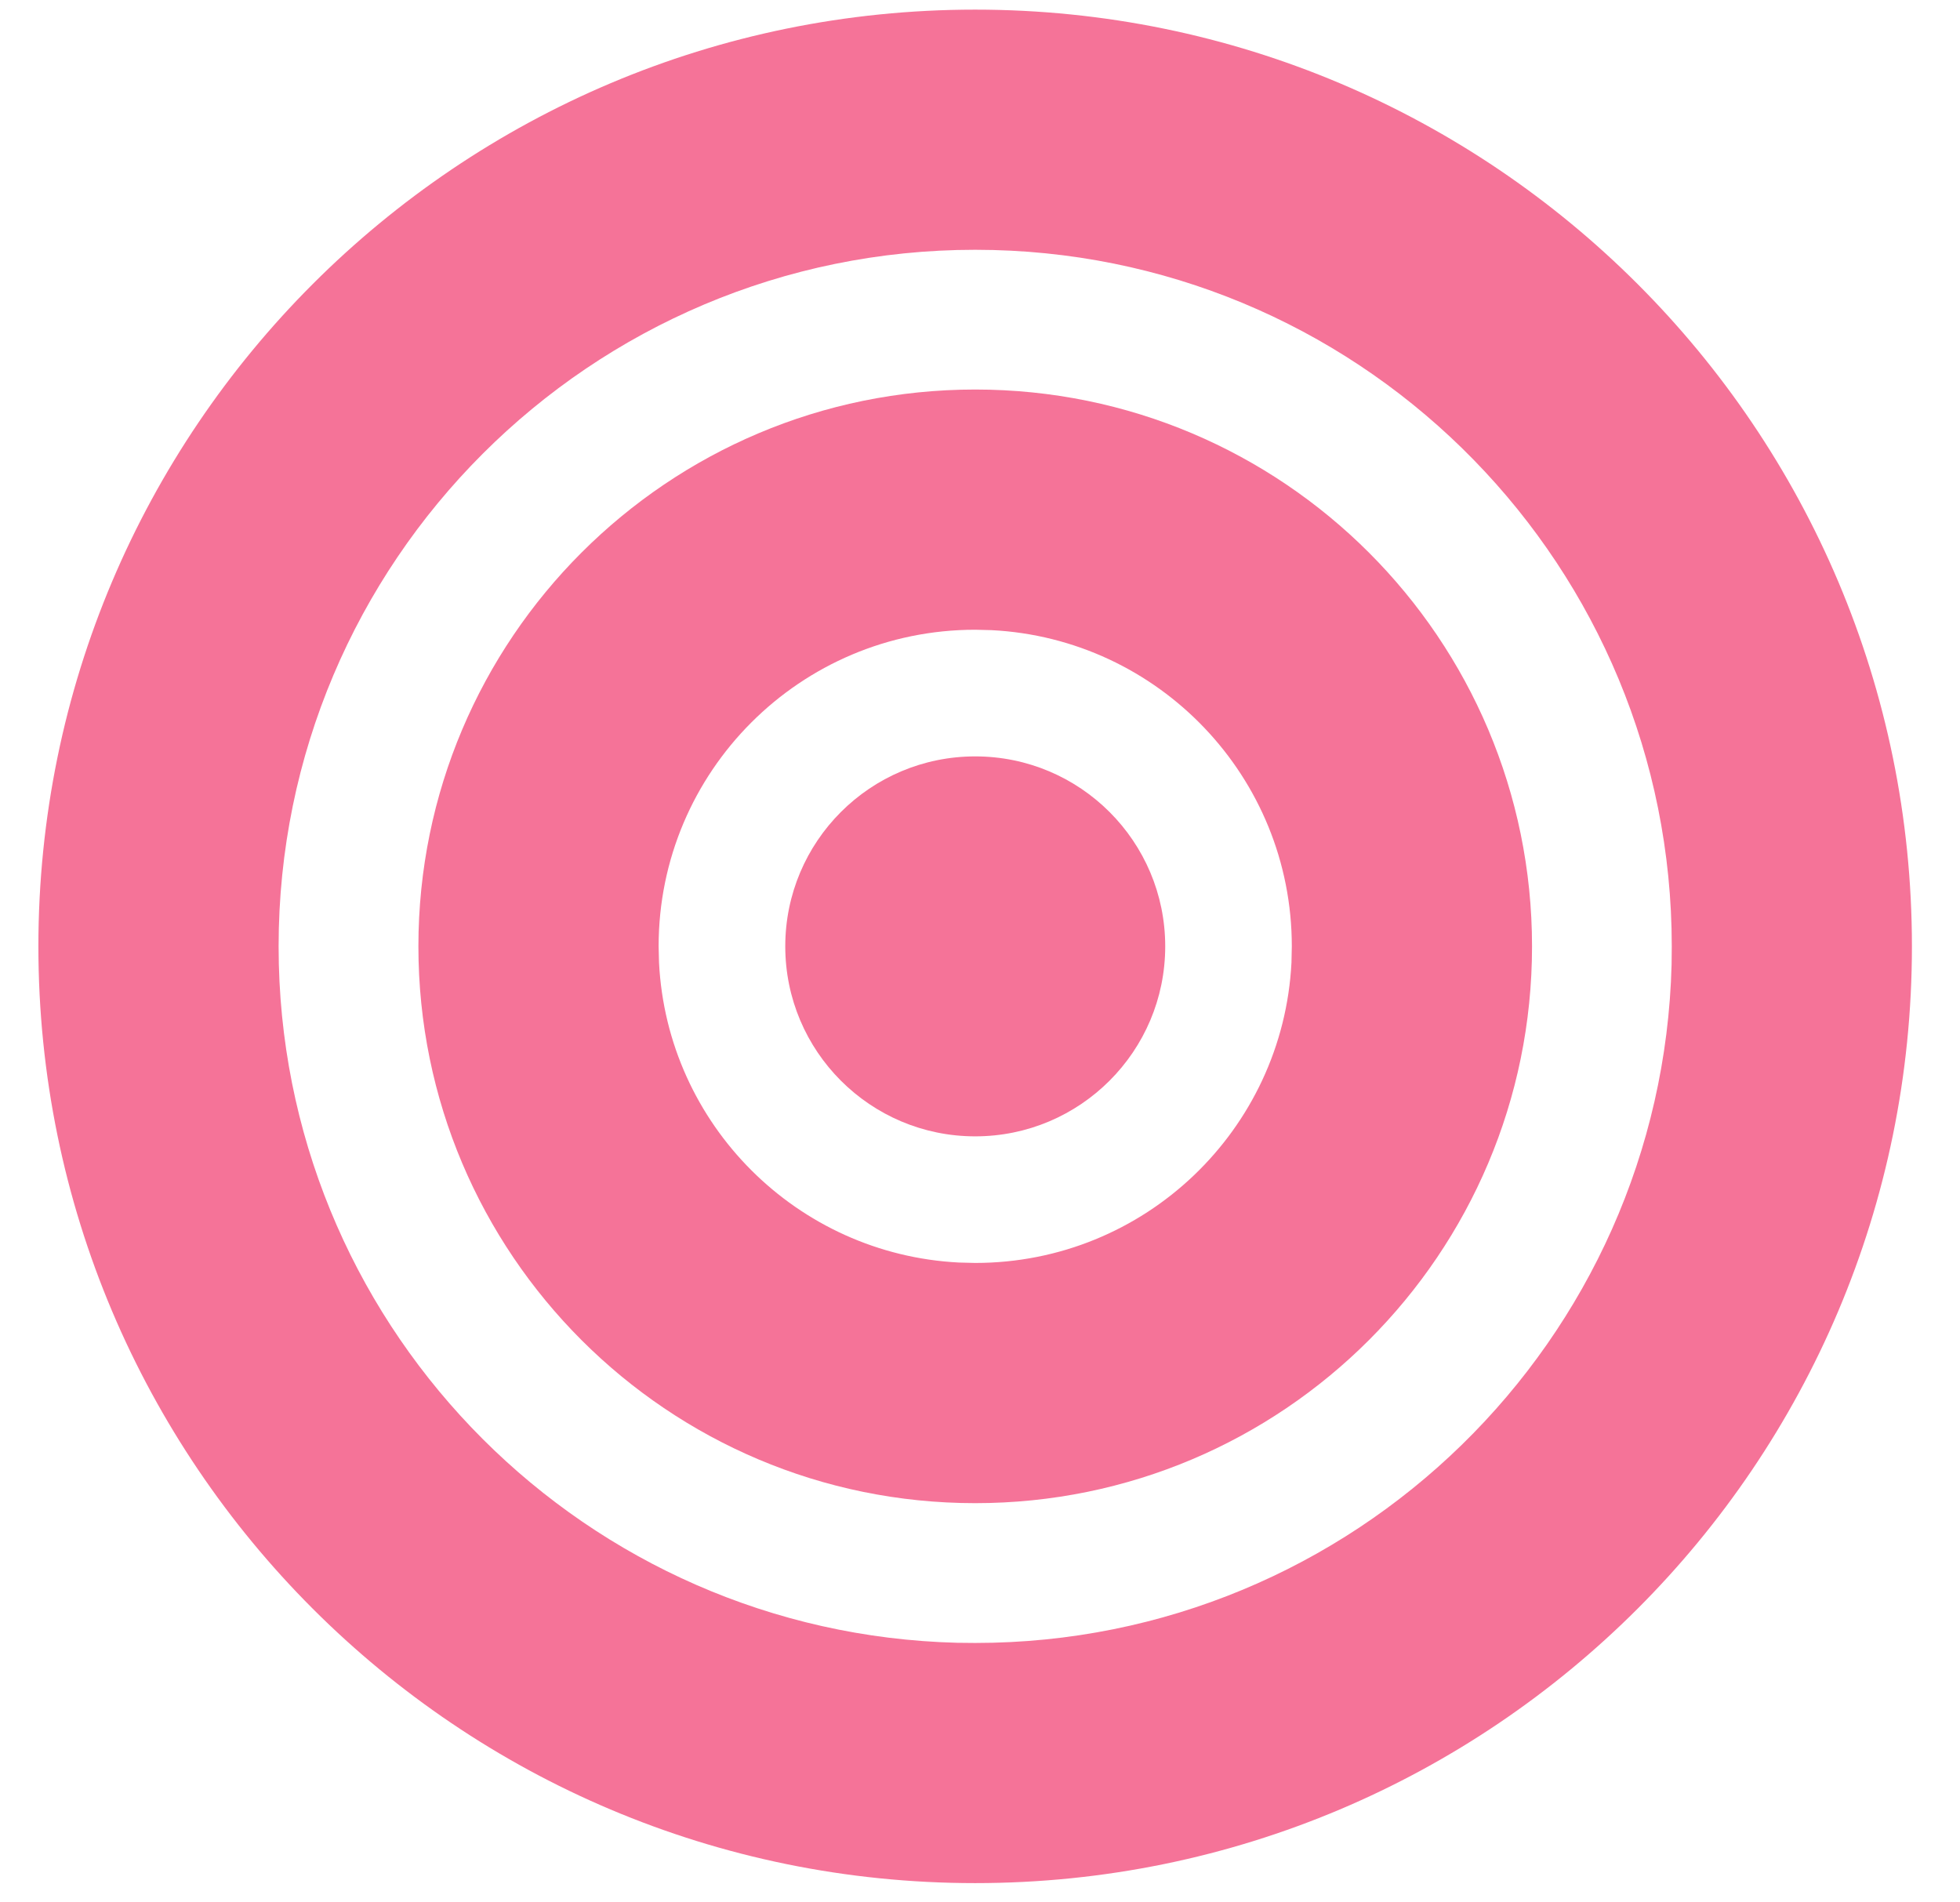 <?xml version="1.0" encoding="UTF-8"?> <svg xmlns="http://www.w3.org/2000/svg" width="34" height="33" viewBox="0 0 34 33" fill="none"><path d="M20.213 16.416C20.213 18.236 18.737 19.712 16.917 19.712C15.097 19.712 13.622 18.236 13.622 16.416C13.622 14.596 15.097 13.121 16.917 13.121C18.737 13.121 20.213 14.596 20.213 16.416Z" fill="#F57398"></path><path d="M29 16.416C29 9.848 23.758 4.503 17.229 4.337L16.916 4.333C10.243 4.334 4.834 9.743 4.833 16.416L4.837 16.729C5 23.154 10.179 28.334 16.605 28.497L16.916 28.5C23.485 28.5 28.831 23.258 28.997 16.729L29 16.416ZM33.166 16.416C33.166 25.391 25.891 32.666 16.916 32.666C7.942 32.666 0.666 25.391 0.666 16.416C0.667 7.442 7.942 0.167 16.916 0.167C25.891 0.167 33.166 7.442 33.166 16.416Z" fill="#F57398"></path><path d="M22.409 16.416C22.409 13.478 20.102 11.078 17.2 10.931L16.917 10.924C13.884 10.924 11.425 13.383 11.425 16.416L11.432 16.699C11.574 19.508 13.827 21.759 16.635 21.901L16.917 21.908C19.856 21.908 22.255 19.601 22.403 16.699L22.409 16.416ZM26.576 16.416C26.576 21.751 22.252 26.075 16.917 26.075C11.583 26.075 7.258 21.751 7.258 16.416C7.258 11.082 11.583 6.757 16.917 6.757C22.252 6.757 26.576 11.082 26.576 16.416Z" fill="#F57398"></path></svg> 